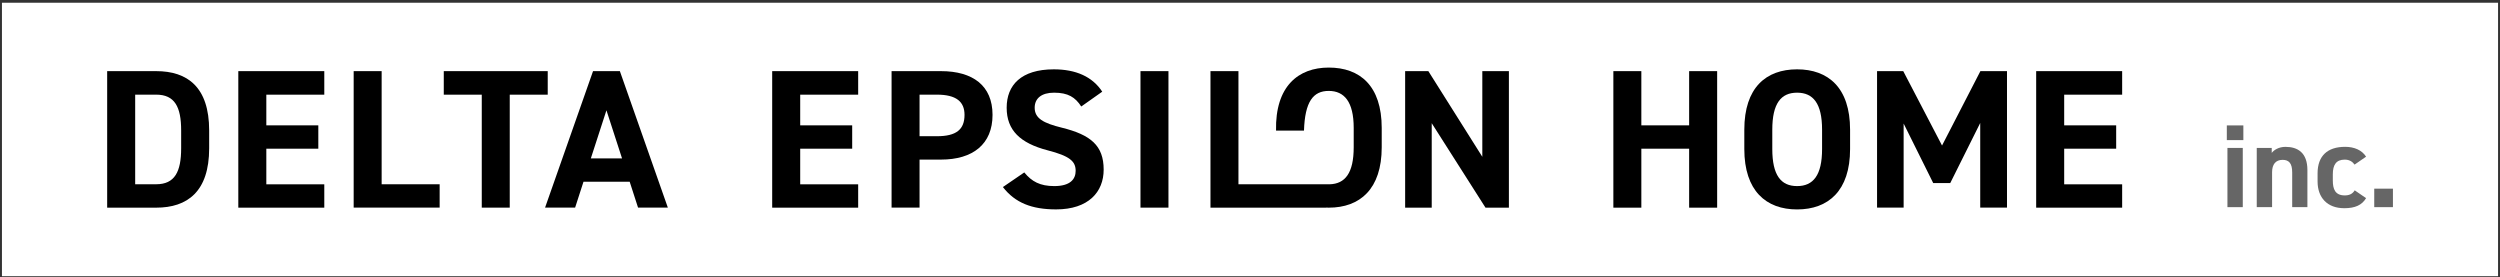 <?xml version="1.0" encoding="UTF-8"?>
<svg xmlns="http://www.w3.org/2000/svg" width="640" height="71" viewBox="0 0 640 71" fill="none">
  <rect x="0" y="0" width="640" height="71" fill="#333333" stroke="none"/>
  <g clip-path="url(#clip0_62_600)">
    <path d="M639.5 0.703H0.5V70.703H639.5V0.703Z" fill="white"></path>
    <path d="M27.435 53.154V18.211H39.979C47.965 18.211 53.547 22.261 53.547 33.407V37.967C53.547 49.054 47.965 53.162 39.979 53.162H27.435V53.154ZM46.376 37.959V33.398C46.376 27.373 44.738 24.229 39.979 24.229H34.606V47.169H39.979C44.738 47.169 46.376 43.976 46.376 37.95V37.959Z" fill="black"></path>
    <path d="M83.019 18.211V24.237H68.179V32.09H81.489V38.066H68.179V47.186H83.019V53.162H61.008V18.211H83.019Z" fill="black"></path>
    <path d="M97.71 47.178H112.55V53.154H90.539V18.211H97.701V47.186L97.71 47.178Z" fill="black"></path>
    <path d="M140.217 18.211V24.237H130.493V53.154H123.331V24.237H113.606V18.211H140.225H140.217Z" fill="black"></path>
    <path d="M139.535 53.154L151.821 18.203H158.684L170.97 53.154H163.342L161.196 46.519H149.376L147.229 53.154H139.552H139.535ZM151.256 40.543H159.241L155.249 28.237L151.256 40.543Z" fill="black"></path>
    <path d="M219.692 18.211V24.237H204.852V32.09H218.161V38.066H204.852V47.186H219.692V53.162H197.681V18.211H219.692Z" fill="black"></path>
    <path d="M235.405 40.848V53.154H228.243V18.211H240.887C249.023 18.211 254.089 21.907 254.089 29.406C254.089 36.905 249.073 40.856 240.887 40.856H235.414L235.405 40.848ZM239.856 34.872C244.822 34.872 246.918 33.151 246.918 29.398C246.918 26.056 244.822 24.229 239.856 24.229H235.405V34.864H239.856V34.872Z" fill="black"></path>
    <path d="M276.806 27.274C275.267 24.895 273.429 23.726 269.844 23.726C266.616 23.726 264.878 25.192 264.878 27.579C264.878 30.311 267.132 31.53 271.84 32.69C279.21 34.518 282.538 37.251 282.538 43.424C282.538 49.145 278.645 53.606 270.36 53.606C264.171 53.606 259.87 51.935 256.742 47.886L262.216 44.14C264.112 46.47 266.259 47.639 269.894 47.639C273.986 47.639 275.367 45.869 275.367 43.737C275.367 41.309 273.887 39.942 268.147 38.469C261.184 36.642 257.707 33.357 257.707 27.579C257.707 21.8 261.392 17.75 269.786 17.75C275.417 17.75 279.668 19.627 282.172 23.471L276.798 27.266L276.806 27.274Z" fill="black"></path>
    <path d="M299.125 53.154H291.963V18.211H299.125V53.162V53.154Z" fill="black"></path>
    <path d="M386.277 18.211V53.162H380.288L366.521 31.538V53.162H359.716V18.211H365.656L379.473 40.14V18.211H386.277Z" fill="black"></path>
    <path d="M420.184 32.09H432.42V18.211H439.591V53.162H432.42V38.066H420.184V53.162H413.021V18.211H420.184V32.09Z" fill="black"></path>
    <path d="M460.054 53.615C452.118 53.615 446.545 48.857 446.545 38.164V33.201C446.545 22.409 452.126 17.75 460.054 17.75C467.981 17.75 473.621 22.409 473.621 33.201V38.164C473.621 48.849 468.04 53.615 460.054 53.615ZM453.707 38.164C453.707 44.848 455.911 47.639 460.054 47.639C464.197 47.639 466.451 44.856 466.451 38.164V33.201C466.451 26.517 464.197 23.726 460.054 23.726C455.911 23.726 453.707 26.509 453.707 33.201V38.164Z" fill="black"></path>
    <path d="M497.163 37.251L506.987 18.203H513.791V53.154H506.937V31.48L499.259 46.873H494.908L487.33 31.628V53.154H480.526V18.211H487.23L497.163 37.259V37.251Z" fill="black"></path>
    <path d="M543.272 18.211V24.237H528.432V32.09H541.741V38.066H528.432V47.186H543.272V53.162H521.261V18.211H543.272Z" fill="black"></path>
    <path d="M570.066 32.106H574.3V35.868H570.066V32.106ZM570.224 37.868H574.15V53.03H570.224V37.868Z" fill="#666666"></path>
    <path d="M577.727 37.868H581.562V39.144C582.144 38.386 583.367 37.596 585.089 37.596C588.183 37.596 590.696 39.053 590.696 43.539V53.03H586.802V44.14C586.802 41.778 585.946 40.922 584.349 40.922C582.543 40.922 581.653 42.107 581.653 44.107V53.022H577.727V37.86V37.868Z" fill="#666666"></path>
    <path d="M605.719 50.725C604.646 52.512 602.899 53.302 600.137 53.302C595.753 53.302 593.299 50.569 593.299 46.445V44.379C593.299 39.95 595.786 37.588 600.353 37.588C602.716 37.588 604.646 38.436 605.719 40.107L602.774 42.14C602.25 41.416 601.485 40.864 600.262 40.864C598.057 40.864 597.201 42.198 597.201 44.626V46.206C597.201 48.388 597.783 50.026 600.262 50.026C601.426 50.026 602.258 49.631 602.807 48.725L605.719 50.725Z" fill="#666666"></path>
    <path d="M612.59 53.03H607.807V48.297H612.59V53.03Z" fill="#666666"></path>
    <path d="M340.16 17.298C332.415 17.298 326.418 22.039 326.667 33.44H333.821C334.054 26.031 336.167 23.274 340.152 23.274C344.136 23.274 346.548 26.056 346.548 32.748V37.712C346.548 44.28 344.369 47.079 340.359 47.178H317.043V18.211H309.881V53.162H339.436V53.137C339.677 53.145 339.919 53.162 340.16 53.162C348.146 53.162 353.719 48.404 353.719 37.712V32.748C353.719 21.957 348.137 17.298 340.16 17.298Z" fill="black"></path>
  </g>
  <defs>
    <clipPath id="clip0_62_600">
      <rect width="639" height="70" fill="white" transform="translate(0.5 0.703)"></rect>
    </clipPath>
  </defs>
</svg>
